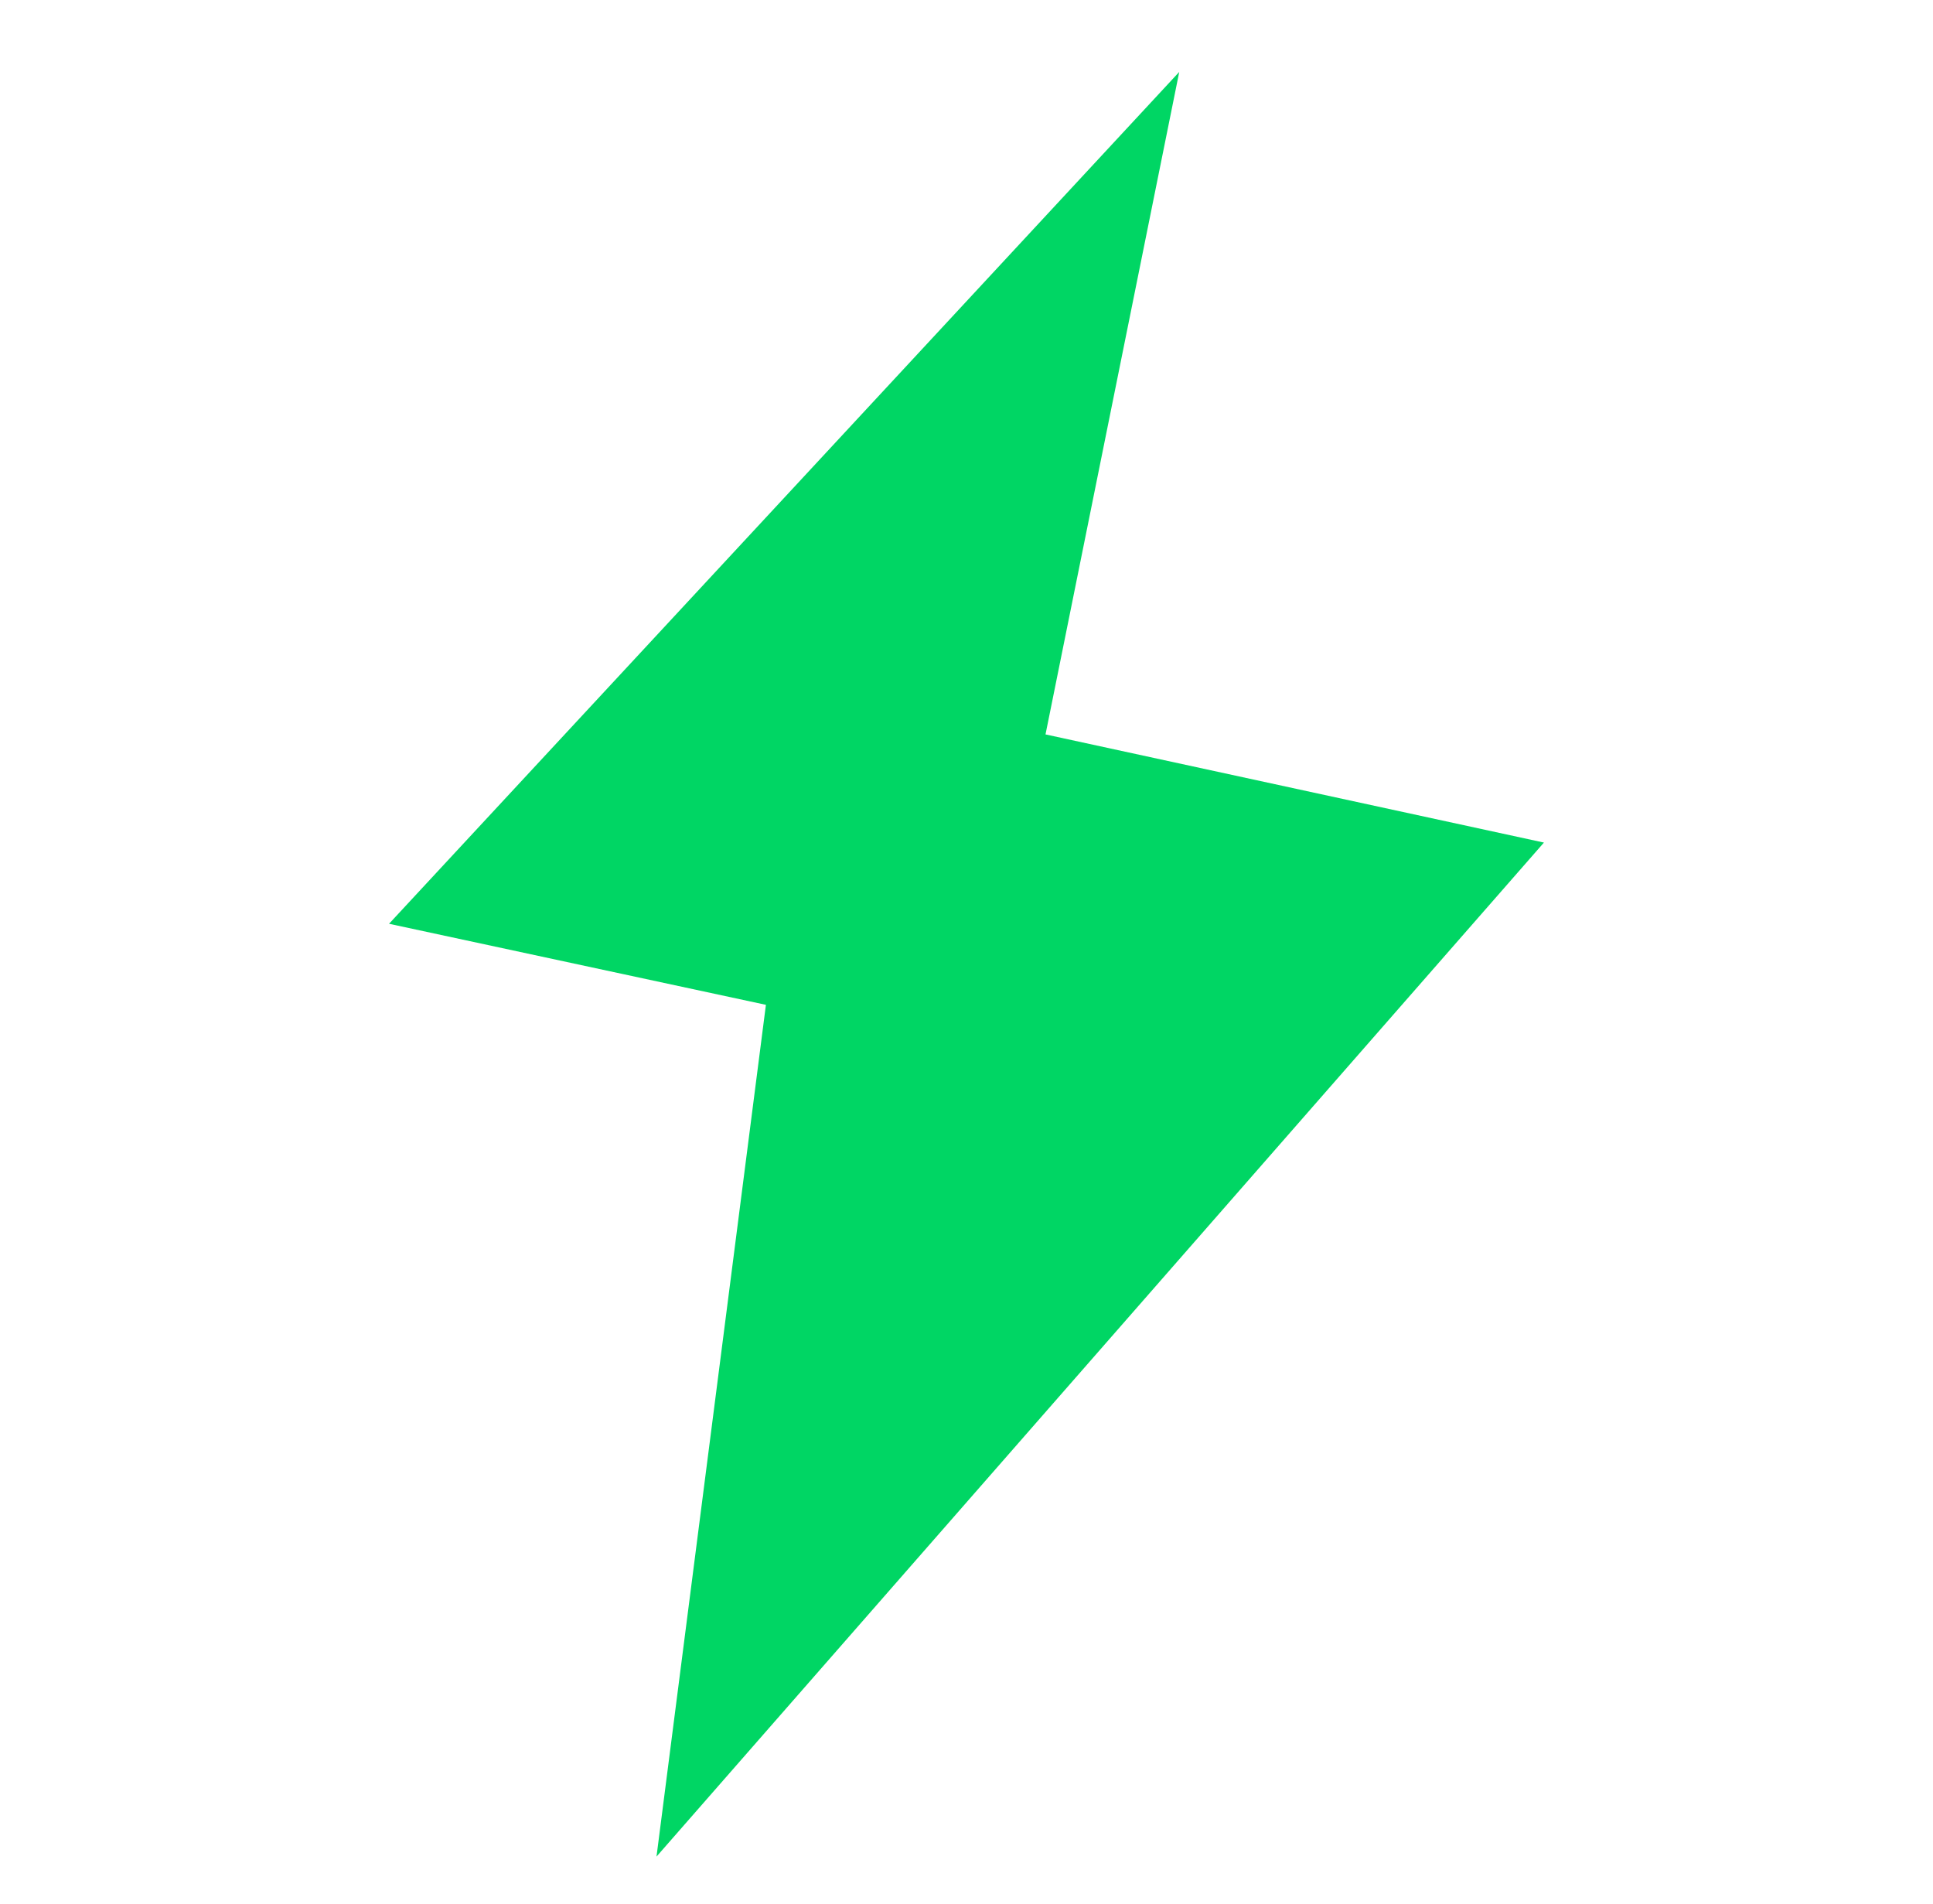 <svg width="65" height="64" viewBox="0 0 65 64" fill="none" xmlns="http://www.w3.org/2000/svg">
<path d="M39.654 2.418L13.082 31.057L25.755 33.782L22.076 62.418L51.917 28.327L35.157 24.691L39.654 2.418Z" fill="#00D664"/>
</svg>
